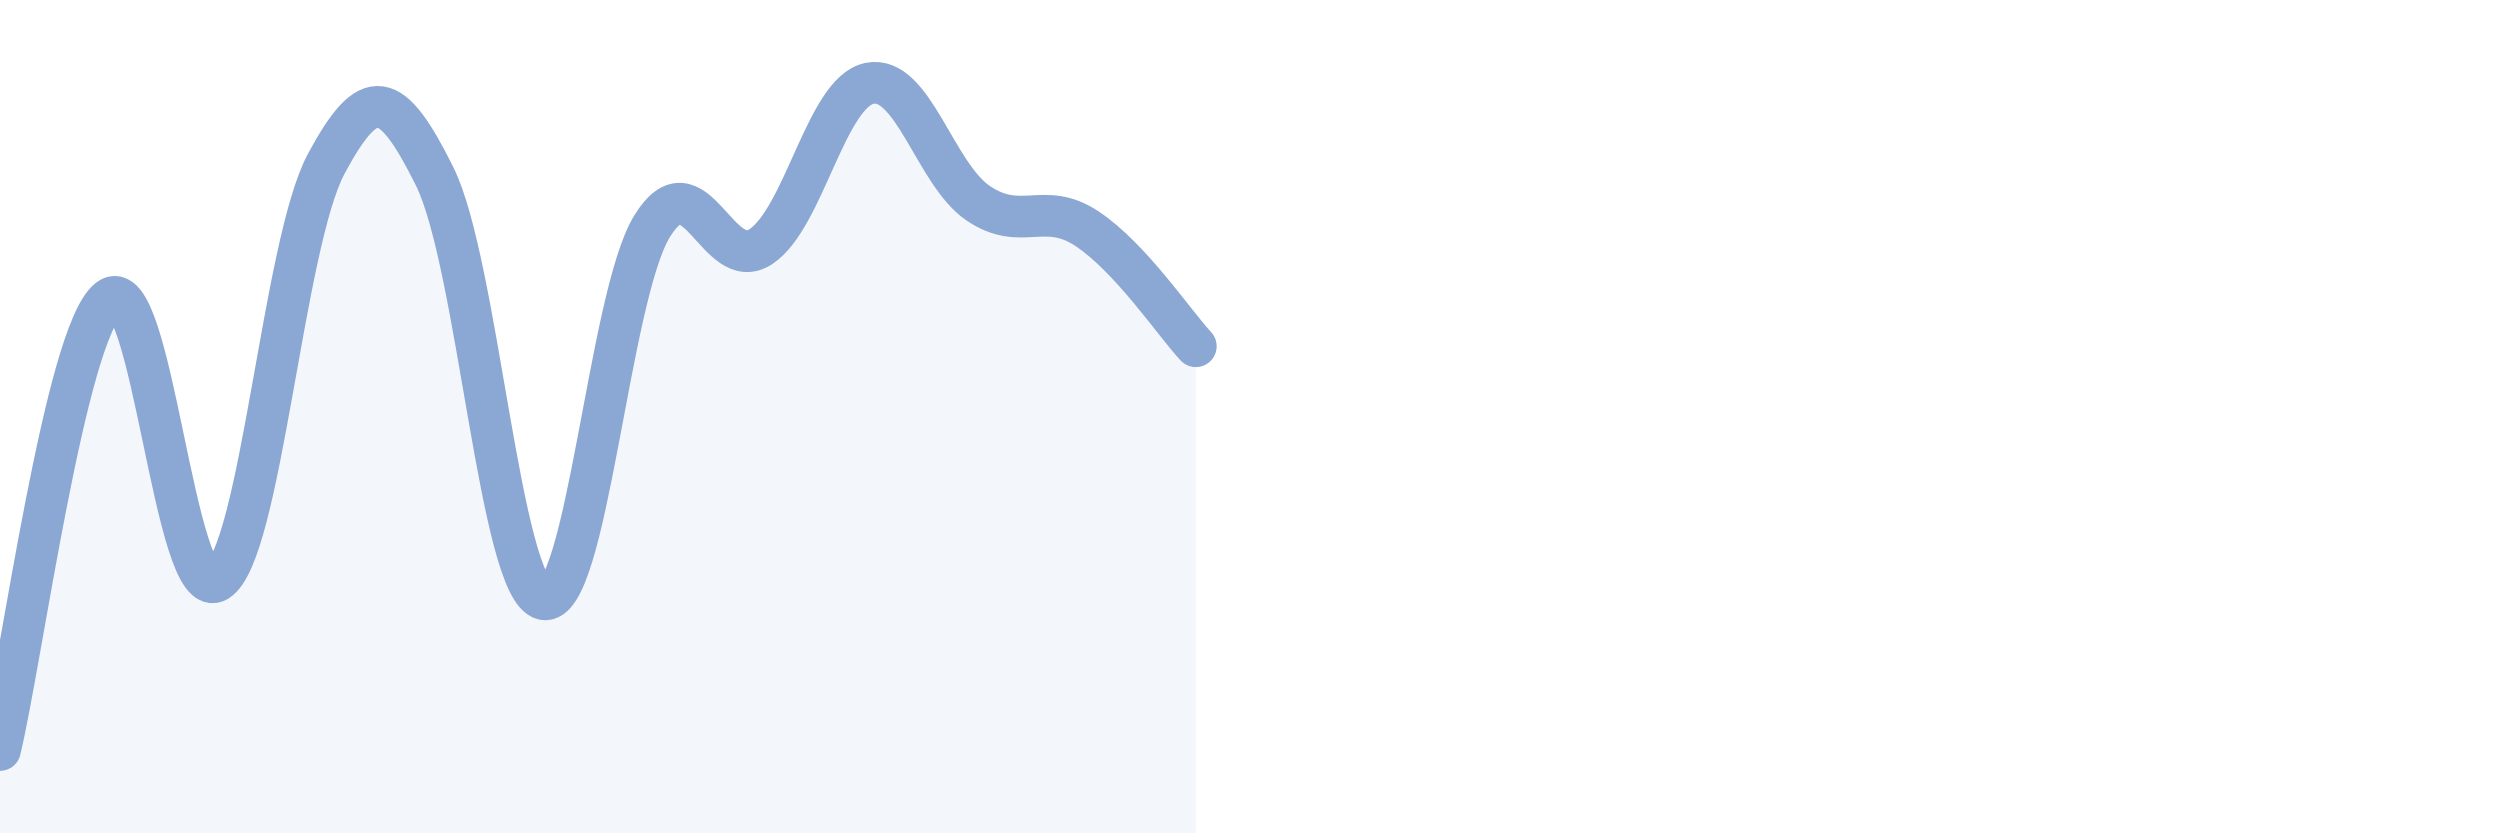 
    <svg width="60" height="20" viewBox="0 0 60 20" xmlns="http://www.w3.org/2000/svg">
      <path
        d="M 0,18 C 0.52,15.84 1.57,7.99 2.61,7.18 C 3.65,6.37 4.18,14.59 5.22,13.94 C 6.26,13.29 6.79,5.87 7.83,3.93 C 8.87,1.99 9.39,2.14 10.43,4.23 C 11.47,6.32 12,14.14 13.04,14.38 C 14.08,14.62 14.61,7.12 15.65,5.43 C 16.69,3.74 17.22,6.61 18.26,5.92 C 19.3,5.23 19.83,2.21 20.87,2 C 21.91,1.79 22.44,4.18 23.48,4.88 C 24.52,5.58 25.05,4.8 26.09,5.49 C 27.13,6.18 28.18,7.75 28.7,8.31L28.7 20L0 20Z"
        fill="#8ba7d3"
        opacity="0.1"
        stroke-linecap="round"
        stroke-linejoin="round"
      />
      <path
        d="M 0,18 C 0.52,15.84 1.57,7.99 2.61,7.18 C 3.65,6.37 4.18,14.59 5.22,13.94 C 6.26,13.29 6.79,5.87 7.83,3.93 C 8.87,1.99 9.39,2.14 10.43,4.23 C 11.47,6.32 12,14.14 13.04,14.38 C 14.08,14.62 14.61,7.12 15.65,5.43 C 16.69,3.74 17.22,6.61 18.26,5.92 C 19.3,5.23 19.83,2.21 20.87,2 C 21.91,1.79 22.44,4.18 23.48,4.88 C 24.52,5.58 25.05,4.8 26.09,5.49 C 27.13,6.18 28.18,7.75 28.7,8.31"
        stroke="#8ba7d3"
        stroke-width="1"
        fill="none"
        stroke-linecap="round"
        stroke-linejoin="round"
      />
    </svg>
  